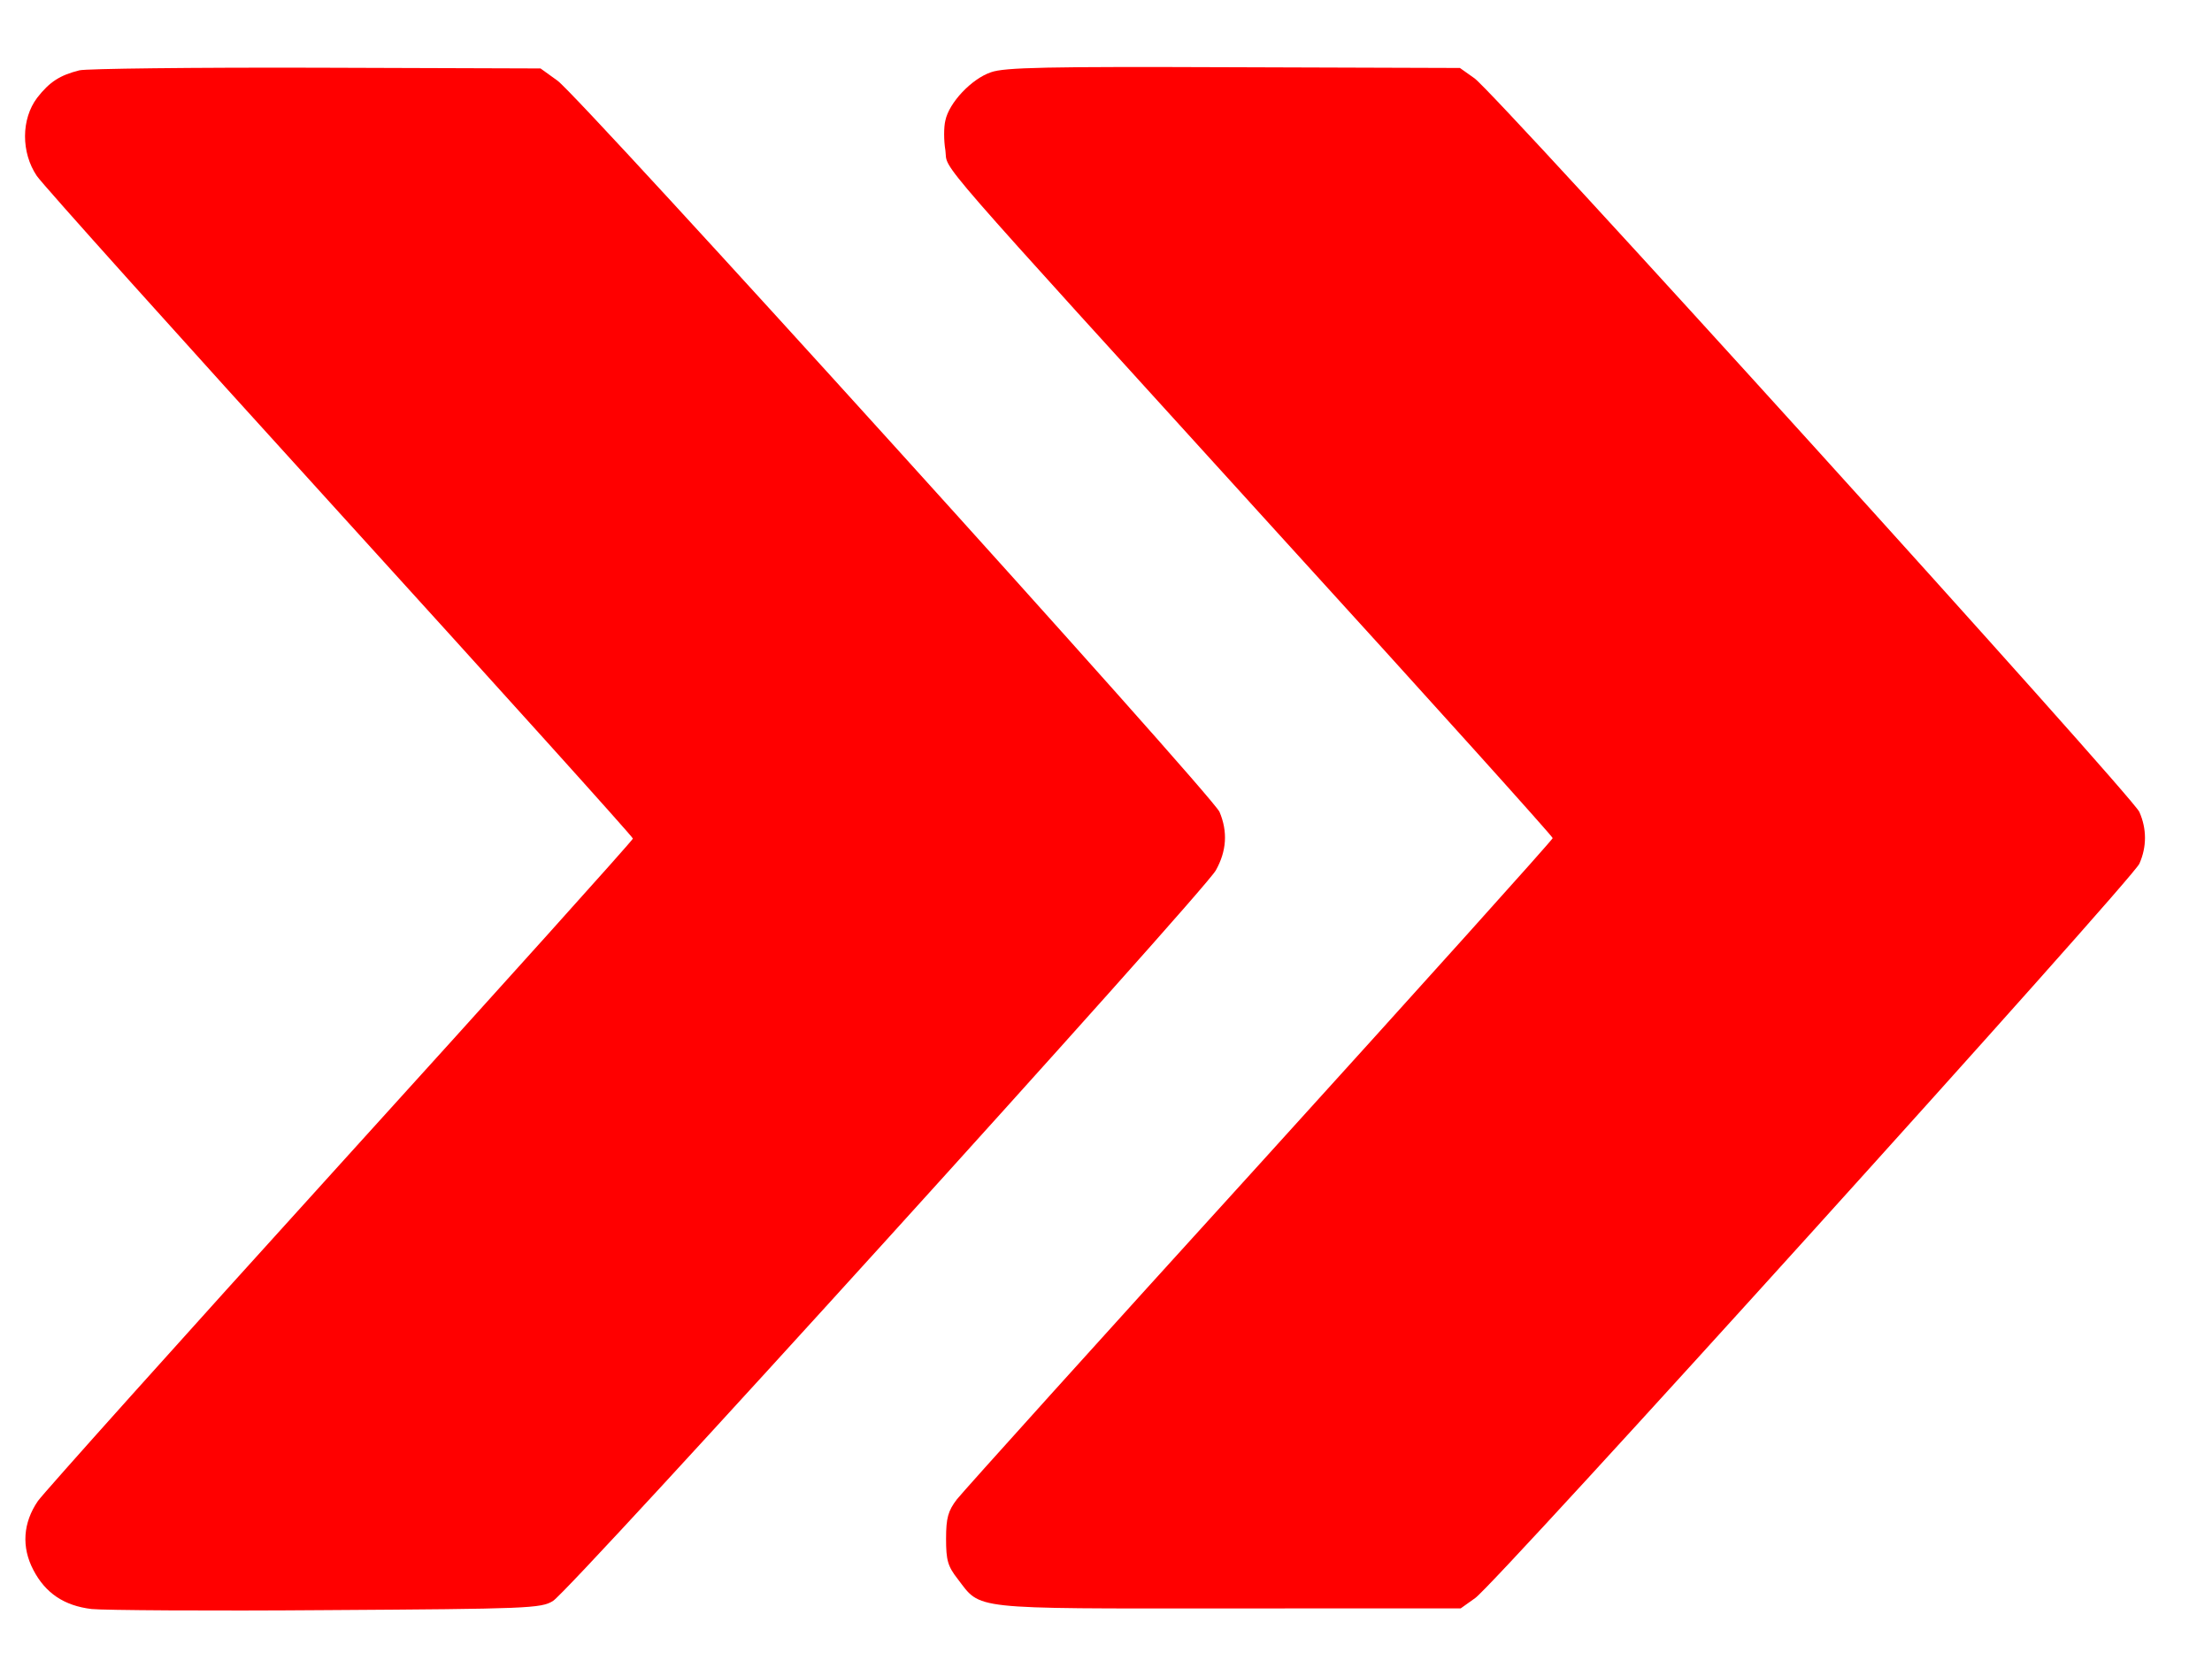 <?xml version="1.0" encoding="UTF-8"?> <svg xmlns="http://www.w3.org/2000/svg" width="33" height="25" viewBox="0 0 33 25" fill="none"> <path d="M1.185 1.049C0.894 1.122 0.74 1.22 0.554 1.459C0.314 1.778 0.314 2.275 0.549 2.624C0.635 2.752 2.676 5.025 5.076 7.664C7.476 10.304 9.442 12.484 9.442 12.509C9.442 12.533 7.478 14.716 5.081 17.358C2.684 20 0.652 22.268 0.565 22.391C0.343 22.716 0.318 23.077 0.498 23.42C0.677 23.763 0.955 23.953 1.369 24.002C1.549 24.02 3.125 24.032 4.874 24.018C7.878 23.999 8.07 23.992 8.249 23.882C8.508 23.729 17.96 13.307 18.139 12.982C18.3 12.694 18.318 12.406 18.194 12.112C18.089 11.861 8.676 1.468 8.318 1.204L8.064 1.021L4.72 1.01C2.878 1.005 1.29 1.024 1.185 1.049Z" fill="#FF0000"></path> <path d="M14.783 1.078C14.493 1.177 14.159 1.532 14.104 1.796C14.079 1.894 14.079 2.096 14.104 2.243C14.147 2.568 13.764 2.121 19.101 7.994C21.34 10.45 23.164 12.477 23.164 12.502C23.164 12.526 21.2 14.709 18.803 17.351C16.4 19.993 14.367 22.249 14.275 22.366C14.145 22.537 14.114 22.641 14.114 22.954C14.114 23.273 14.139 23.364 14.288 23.554C14.64 24.014 14.449 23.995 18.324 23.993L21.792 23.992L22.008 23.838C22.329 23.611 31.818 13.116 31.917 12.883C32.028 12.632 32.028 12.363 31.916 12.111C31.817 11.879 22.318 1.393 21.996 1.167L21.78 1.014L18.405 1.003C15.611 0.992 14.987 1.005 14.783 1.078Z" fill="#FF0000"></path> </svg> 